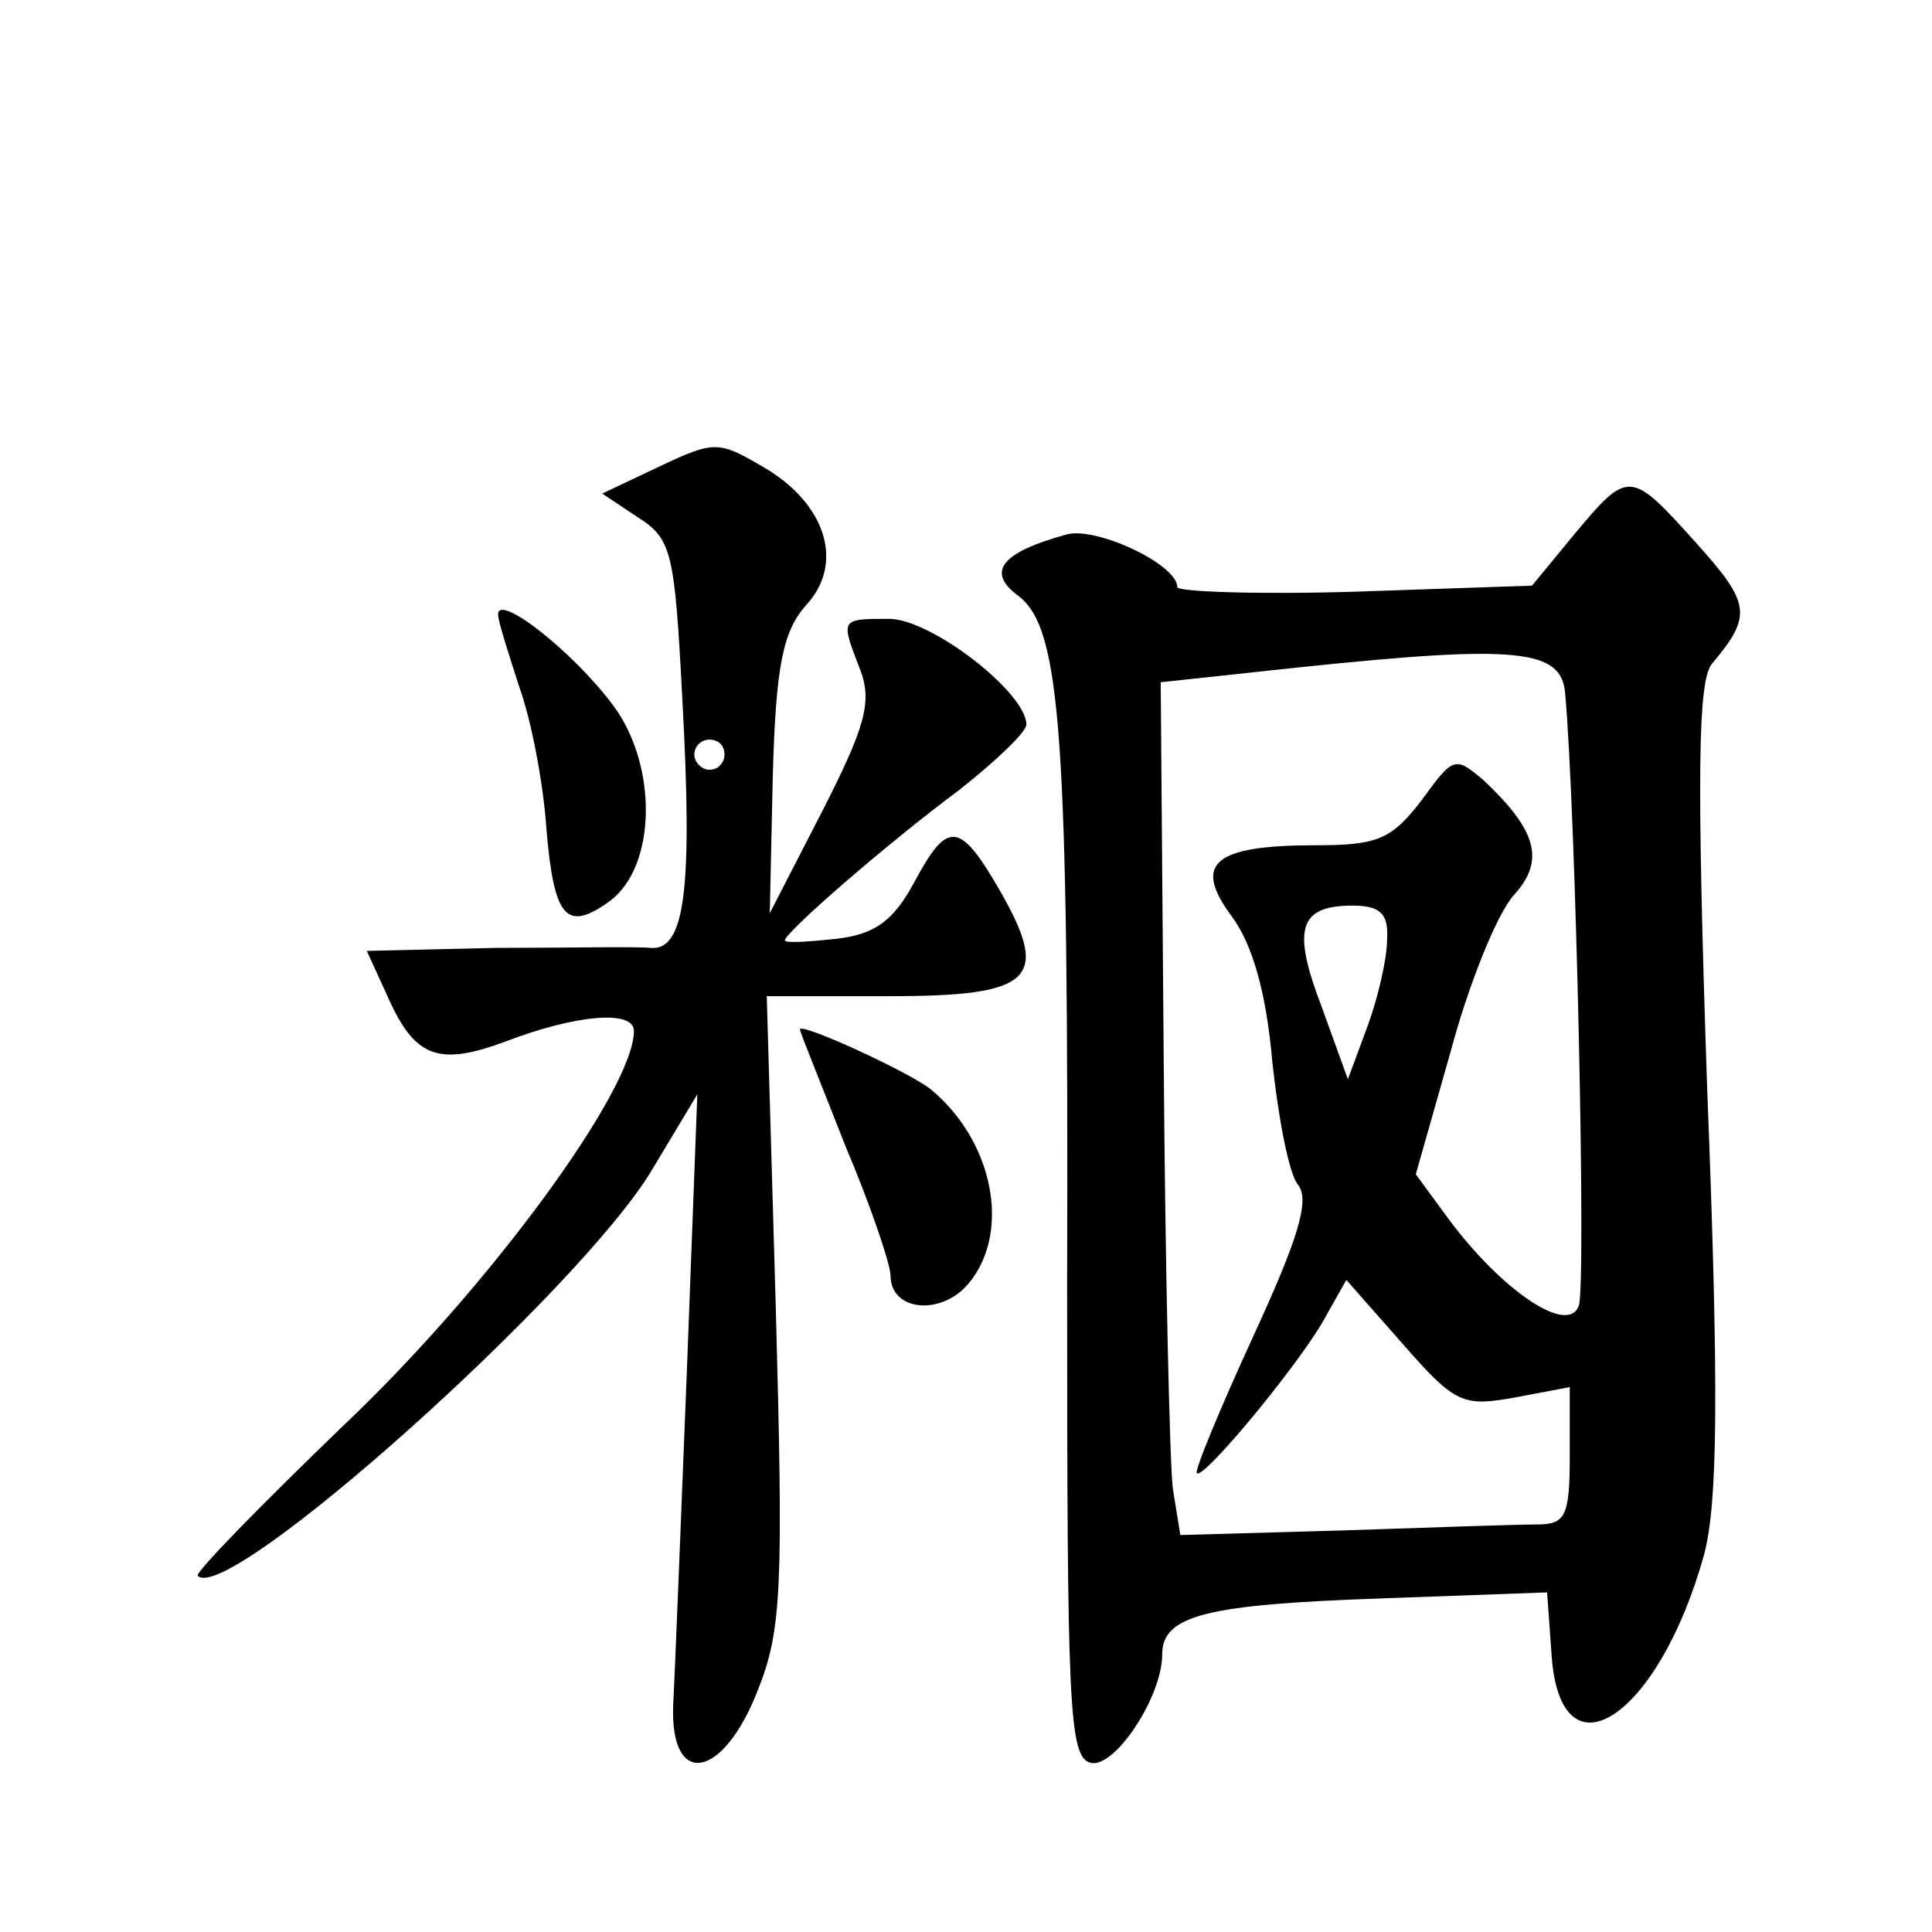 <?xml version="1.0" standalone="no"?>
<!DOCTYPE svg PUBLIC "-//W3C//DTD SVG 20010904//EN"
 "http://www.w3.org/TR/2001/REC-SVG-20010904/DTD/svg10.dtd">
<svg version="1.0" xmlns="http://www.w3.org/2000/svg"
 width="128pt" height="128pt" viewBox="0 0 128 128"
 preserveAspectRatio="xMidYMid meet">
<g transform="translate(0,128) scale(0.1,-0.1)"
fill="#0" stroke="none">
<path d="M437 971 l-38 -18 24 -16 c22 -14 24 -23 29 -119 7 -127 2 -168 -21 -166
-9 1 -55 0 -102 0 l-86 -2 16 -35 c17 -36 33 -41 76 -25 47 18 85 21 85 7 0 -39
-96 -170 -192 -261 -55 -53 -99 -98 -97 -100 20 -20 254 190 301 269 l30 50 -7
-185 c-4 -102 -8 -201 -9 -220 -2 -55 33 -49 56 10 16 40 17 68 12 253 l-6 207
81 0 c95 0 107 11 74 69 -27 47 -35 48 -57 7 -14 -26 -26 -35 -52 -38 -19 -2 -34
-3 -34 -1 0 5 65 62 116 100 24 19 44 38 44 43 0 21 -63 70 -91 70 -33 0 -32 0
-19 -34 8 -21 3 -38 -25 -93 l-35 -68 2 91 c2 74 7 96 22 113 26 28 13 68 -29 92
-29 17 -32 17 -68 0z m43 -191 c0 -5 -4 -10 -10 -10 -5 0 -10 5 -10 10 0 6 5 10
10 10 6 0 10 -4 10 -10z M1043 926 l-28 -34 -117 -4 c-65 -2 -118 0 -118 3 0 15
-53 40 -73 35 -44 -12 -54 -25 -32 -41 28 -22 33 -91 32 -455 0 -282 1 -315 16
-318 16 -3 47 44 47 72 0 26 30 33 145 37 l110 4 3 -42 c6 -84 71 -41 101 67 9
34 10 107 2 310 -7 208 -6 268 3 280 27 32 26 40 -10 80 -44 49 -45 49 -81 6z m-6
-106 c7 -77 14 -392 9 -405 -7 -20 -51 10 -86 57 l-22 30 23 81 c12 45 31 92 42
104 21 23 15 43 -20 76 -19 16 -20 16 -41 -13 -20 -26 -29 -30 -70 -30 -68 0 -82
-12 -56 -47 14 -19 23 -51 27 -97 4 -37 11 -74 17 -81 8 -10 0 -36 -30 -101 -22
-48 -39 -89 -37 -90 4 -5 71 76 86 105 l13 23 37 -42 c35 -40 40 -42 74 -36 l37
7 0 -46 c0 -40 -3 -45 -22 -45 -13 0 -71 -2 -130 -4 l-106 -3 -5 31 c-2 17 -5 144
-6 282 l-2 252 93 10 c144 15 173 12 175 -18z m-118 -162 c0 -13 -6 -39 -13 -58
l-13 -35 -17 47 c-20 52 -16 68 20 68 18 0 24 -5 23 -22z M330 873 c0 -5 7 -26
14 -48 8 -22 16 -64 18 -94 5 -59 13 -69 42 -48 31 23 32 90 2 130 -27 36 -76 74
-76 60z M530 598 c0 -2 14 -36 30 -77 17 -40 30 -79 30 -86 0 -24 34 -27 52 -5
28 34 16 94 -25 128 -13 11 -87 45 -87 40z"/>
</g>
</svg>
